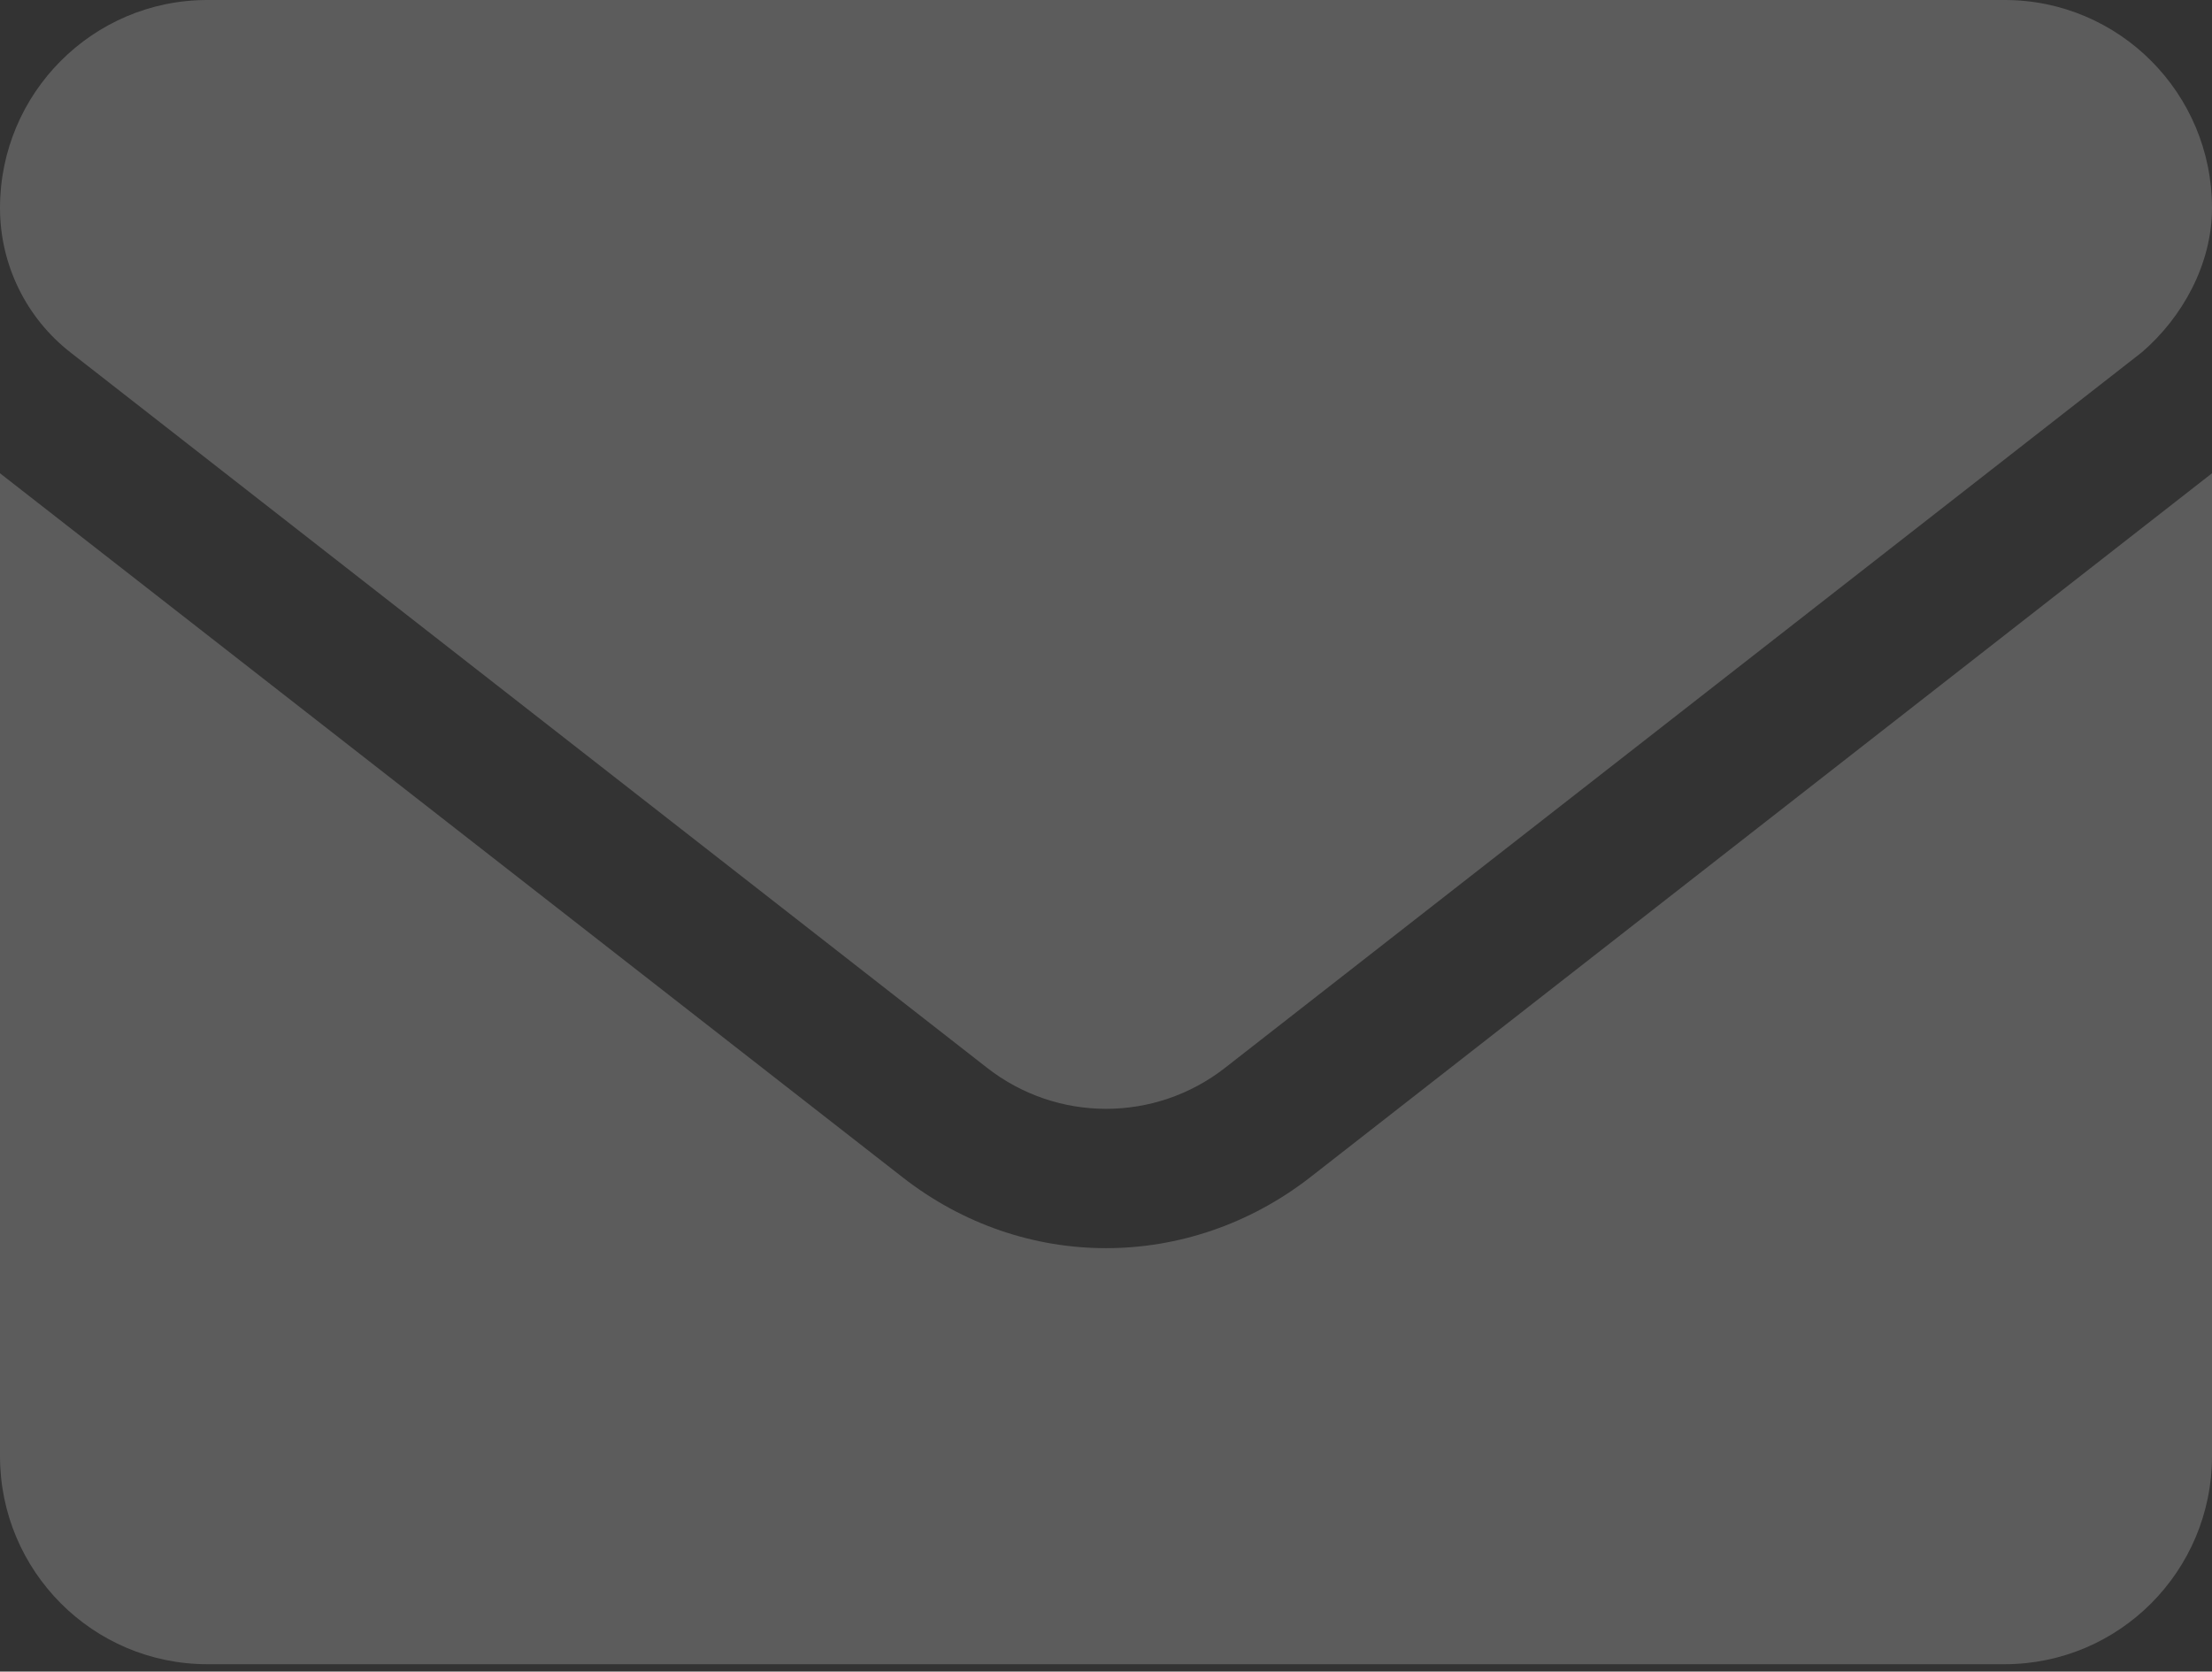 <svg width="86" height="65" viewBox="0 0 86 65" fill="none" xmlns="http://www.w3.org/2000/svg">
<rect x="0" y="0" width="86" height="65" fill="#333333" stroke="none"/>
<path d="M43 48.535C40.224 48.535 37.447 47.621 35.079 45.769L0 18.403V56.624C0 61.09 3.61 64.713 8.062 64.713H77.938C82.39 64.713 86 61.091 86 56.624V18.403L50.928 45.788C48.56 47.625 45.772 48.535 43 48.535ZM2.736 13.701L38.379 41.524C41.099 43.648 44.908 43.648 47.627 41.524L83.27 13.701C84.841 12.353 86 10.28 86 8.089C86 3.622 82.389 0 77.938 0H8.062C3.61 0 0 3.622 0 8.089C0 10.28 1.009 12.353 2.736 13.701Z" fill="white" fill-opacity="0.2"/>
</svg>
